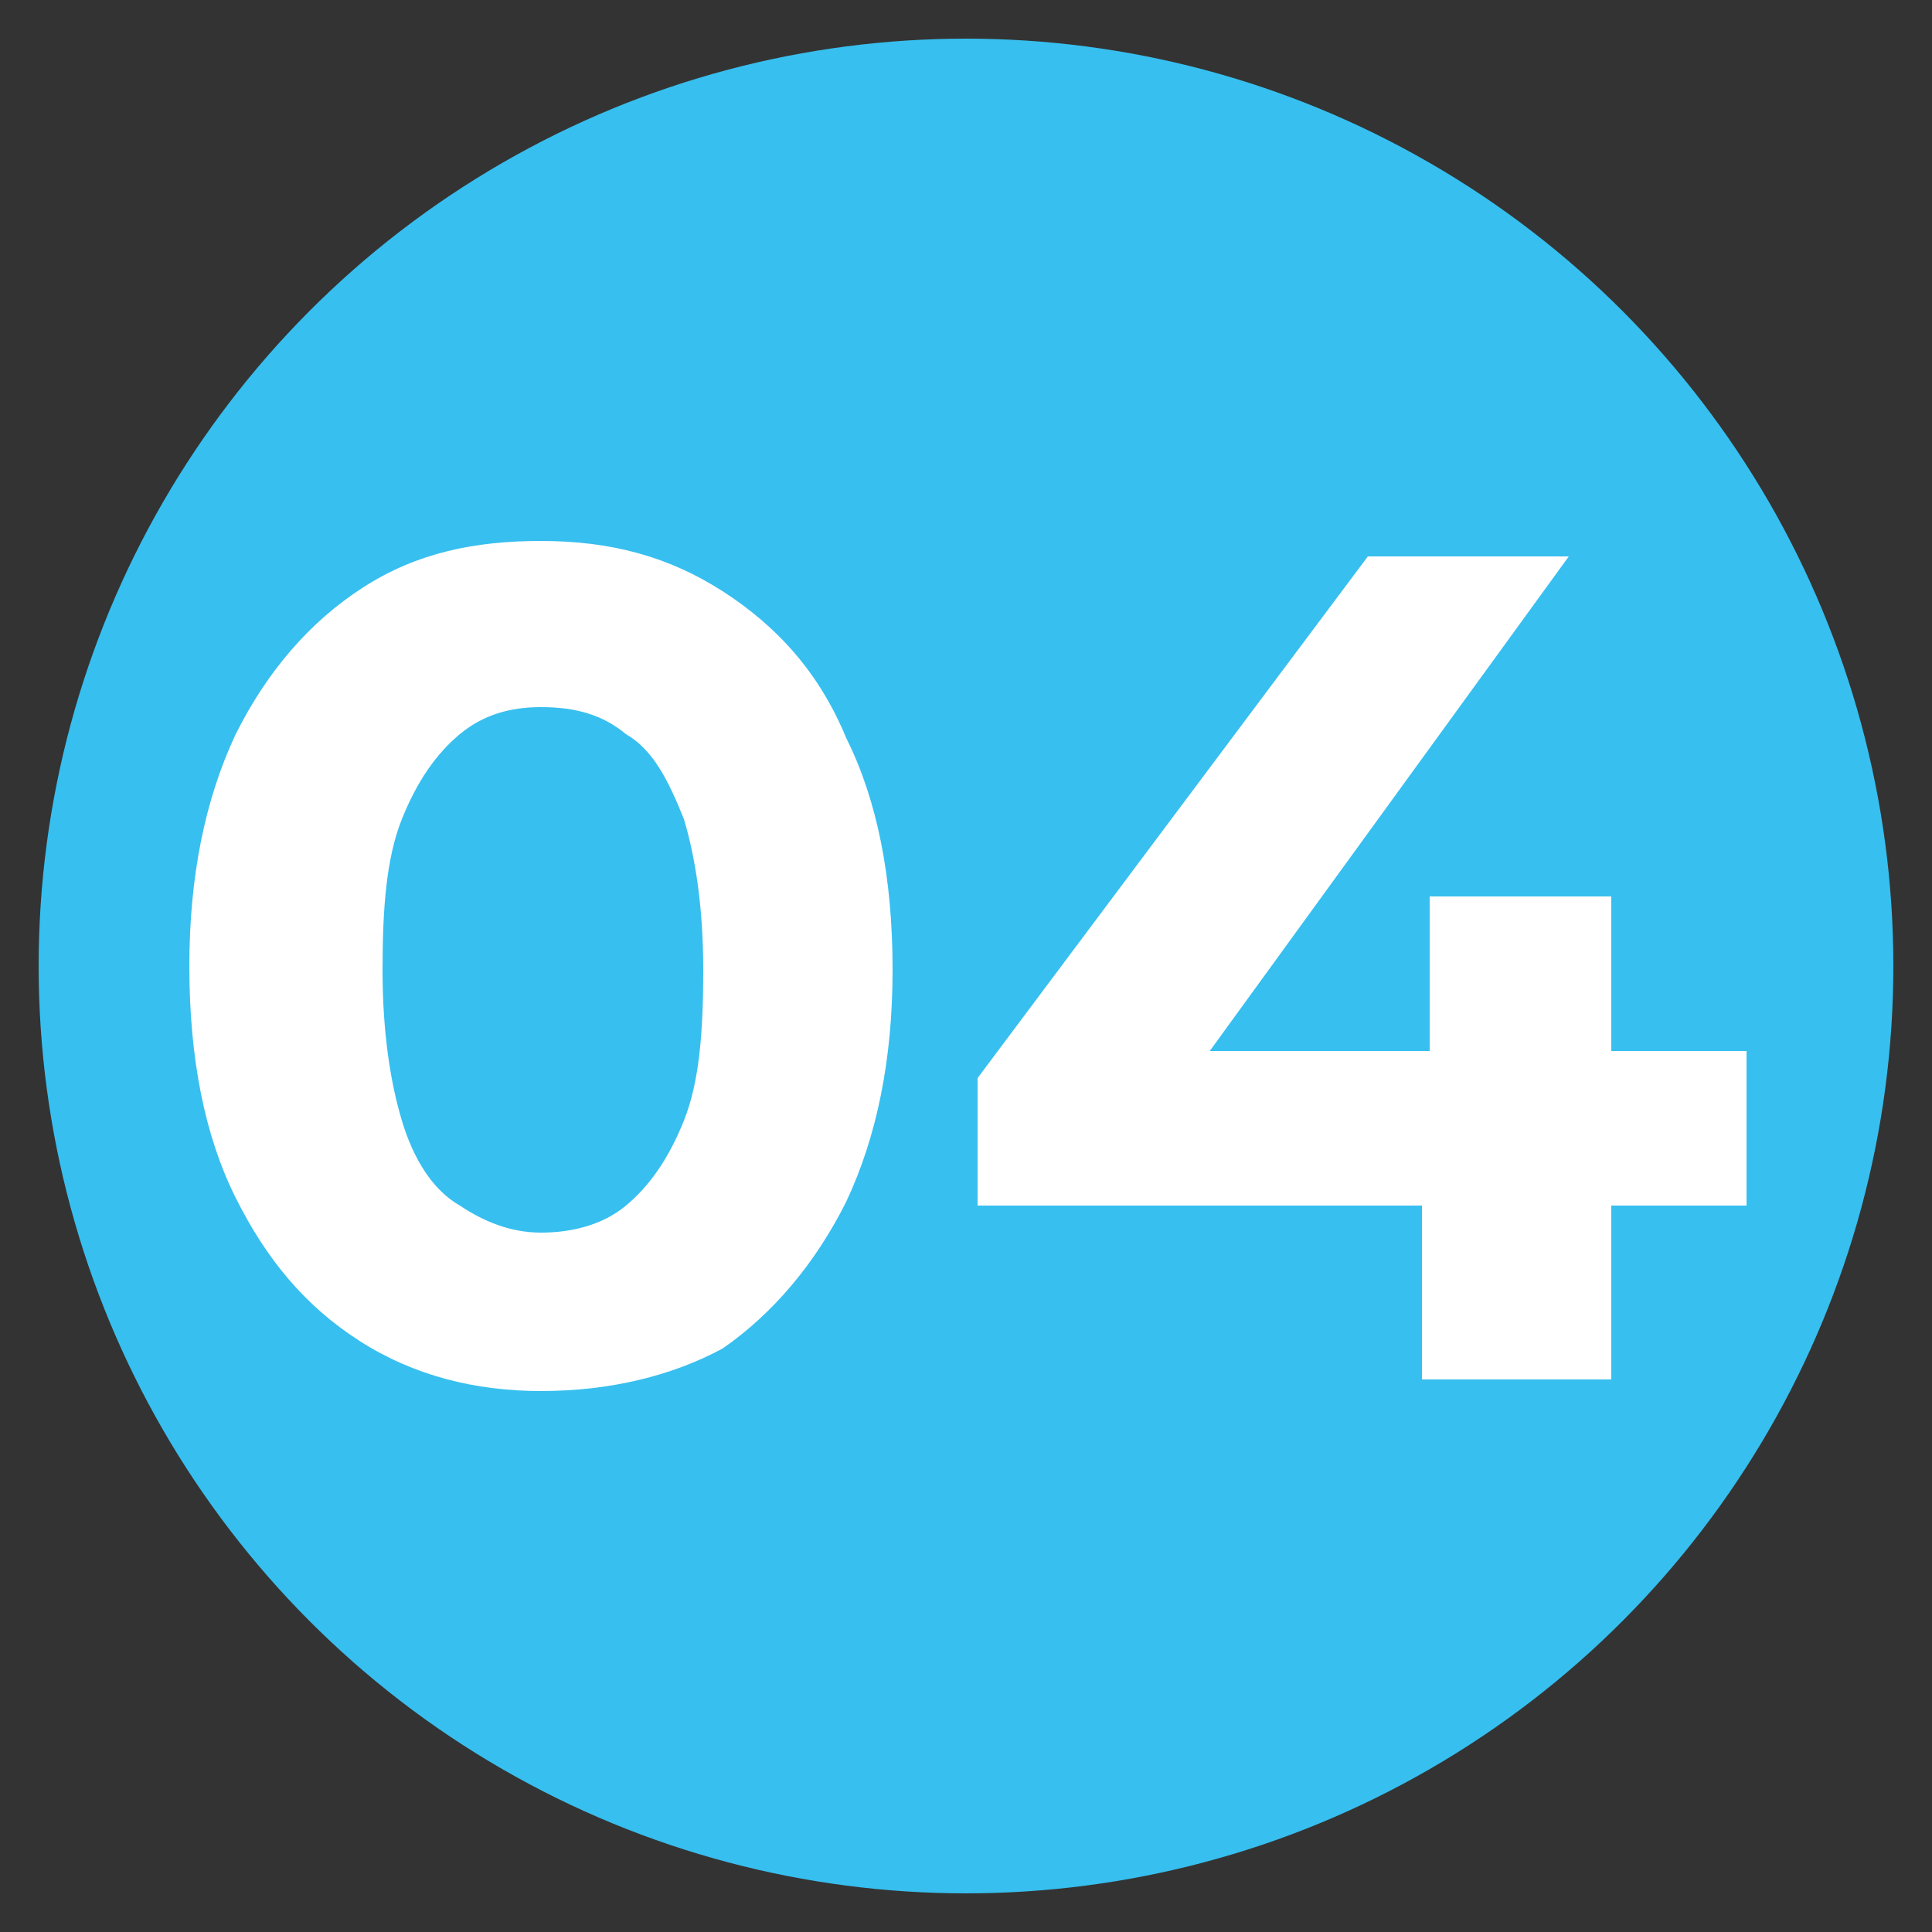 <?xml version="1.0" encoding="UTF-8"?>
<!-- Generator: Adobe Illustrator 27.3.1, SVG Export Plug-In . SVG Version: 6.00 Build 0)  -->
<svg xmlns="http://www.w3.org/2000/svg" xmlns:xlink="http://www.w3.org/1999/xlink" version="1.1" id="Layer_1" x="0px" y="0px" viewBox="0 0 50 50" style="enable-background:new 0 0 50 50;" xml:space="preserve">
<rect x="0" y="0" width="50" height="50" fill="#333333" stroke="none"/>
<style type="text/css">
	.st0{fill:#37BFEF;}
	.st1{fill:#FFFFFF;}
</style>
<g>
	<circle class="st0" cx="25" cy="25" r="24"></circle>
</g>
<g>
	<path class="st1" d="M14,36c-1.7,0-3.3-0.4-4.7-1.3S6.9,32.6,6.1,31c-0.8-1.6-1.2-3.6-1.2-6c0-2.3,0.4-4.3,1.2-6   c0.8-1.6,1.9-2.9,3.3-3.8S12.3,14,14,14c1.8,0,3.3,0.4,4.7,1.3c1.4,0.9,2.5,2.1,3.2,3.8c0.8,1.6,1.2,3.6,1.2,6c0,2.3-0.4,4.3-1.2,6   c-0.8,1.6-1.9,2.9-3.2,3.8C17.4,35.6,15.8,36,14,36z M14,31.9c0.8,0,1.6-0.2,2.2-0.7c0.6-0.5,1.1-1.2,1.5-2.2   c0.4-1,0.5-2.3,0.5-3.9c0-1.6-0.2-2.9-0.5-3.9c-0.4-1-0.8-1.8-1.5-2.2c-0.6-0.5-1.3-0.7-2.2-0.7c-0.8,0-1.5,0.2-2.1,0.7   c-0.6,0.5-1.1,1.2-1.5,2.2c-0.4,1-0.5,2.3-0.5,3.9c0,1.6,0.2,2.9,0.5,3.9s0.8,1.8,1.5,2.2C12.5,31.6,13.2,31.9,14,31.9z"></path>
	<path class="st1" d="M25.3,31.2v-3.3l10.1-13.5h5.2l-9.8,13.5l-2.4-0.7h16.8v4H25.3z M36.8,35.7v-4.5l0.2-4v-4h4.7v12.5H36.8z"></path>
</g>
</svg>
